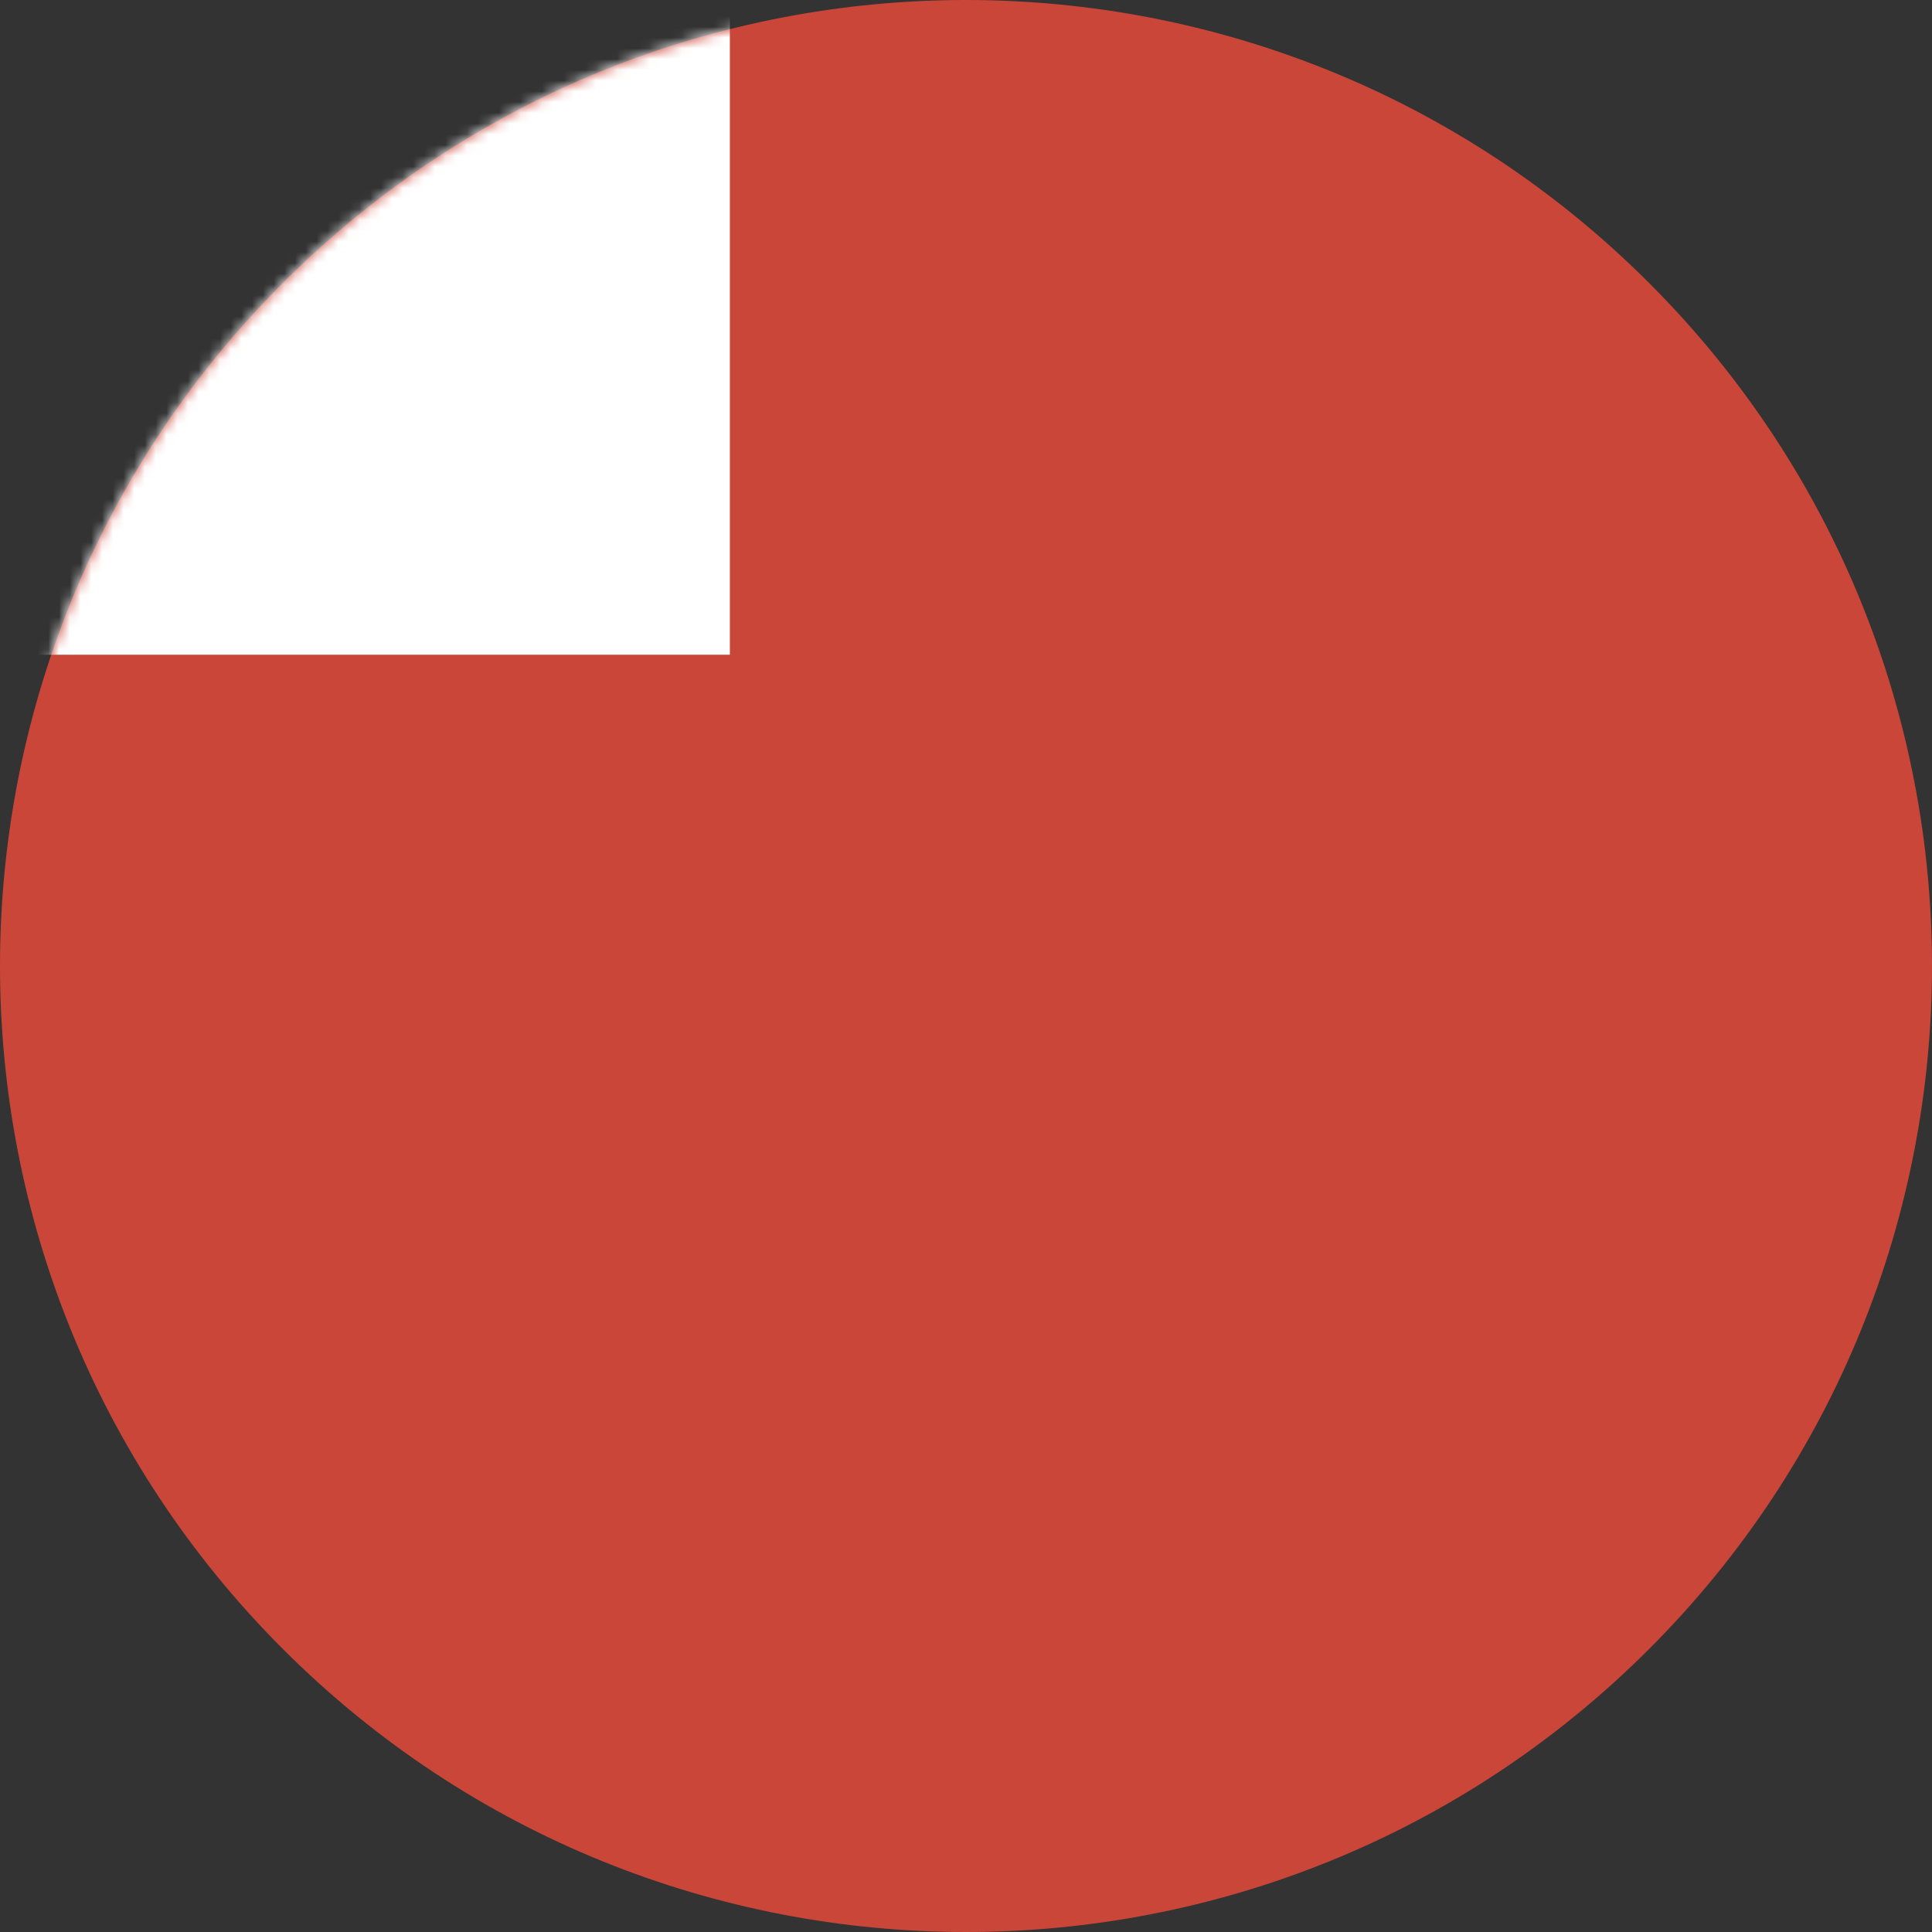 <?xml version="1.0" encoding="UTF-8"?>
<svg width="180px" height="180px" viewBox="0 0 180 180" version="1.1" xmlns="http://www.w3.org/2000/svg" xmlns:xlink="http://www.w3.org/1999/xlink">
    <rect x="0" y="0" width="180" height="180" fill="#333333" stroke="none"/>
    <!-- Generator: Sketch 46.2 (44496) - http://www.bohemiancoding.com/sketch -->
    <title>Icon / Country / Abu Dhabi</title>
    <desc>Created with Sketch.</desc>
    <defs>
        <path d="M153.639,26.36 C188.786,61.508 188.786,118.492 153.639,153.639 C118.492,188.787 61.507,188.787 26.36,153.639 C-8.787,118.492 -8.787,61.507 26.36,26.36 C61.507,-8.787 118.492,-8.787 153.639,26.36" id="path-1"></path>
    </defs>
    <g id="Symbols" stroke="none" stroke-width="1" fill="none" fill-rule="evenodd">
        <g id="Icon-/-Country-/-Abu-Dhabi">
            <g id="Abu-Dhabi">
                <mask id="mask-2" fill="white">
                    <use xlink:href="#path-1"></use>
                </mask>
                <use id="Mask" fill="#CA4638" fill-rule="nonzero" xlink:href="#path-1"></use>
                <rect id="Rectangle" fill="#FFFFFF" mask="url(#mask-2)" x="0" y="0" width="68" height="61"></rect>
            </g>
        </g>
    </g>
</svg>
